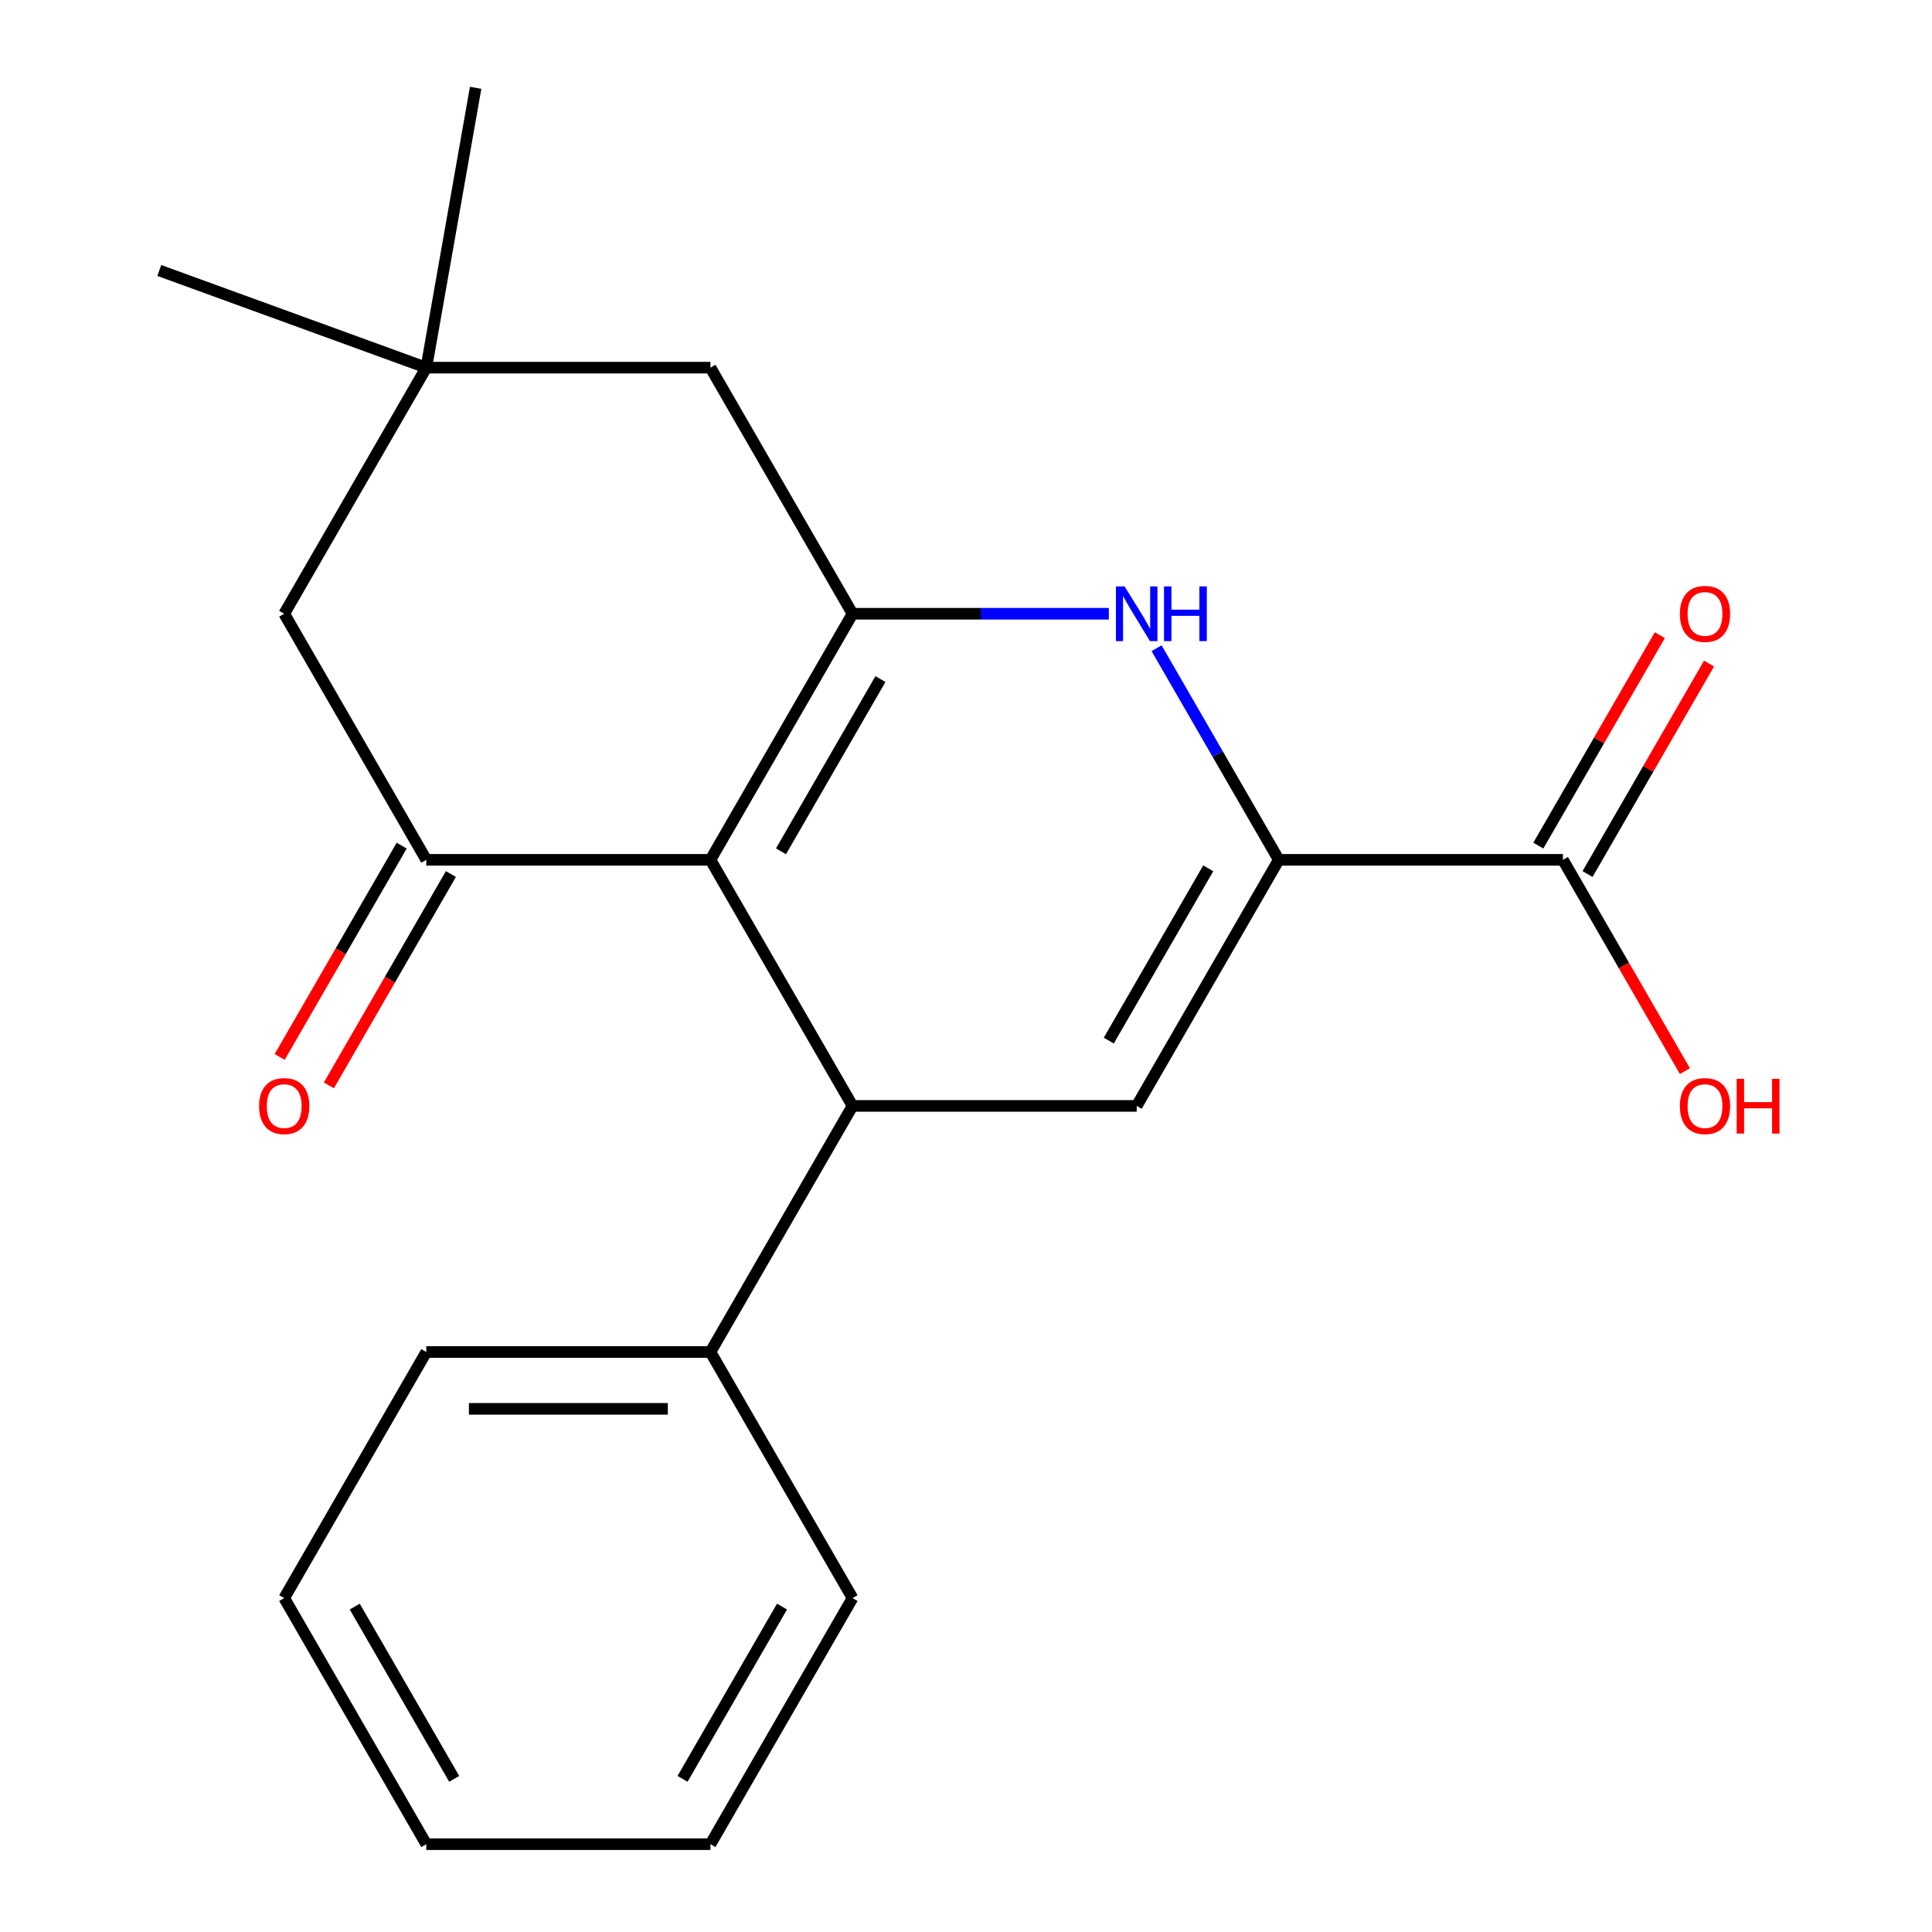 <?xml version='1.0' encoding='iso-8859-1'?>
<svg version='1.1' baseProfile='full'
              xmlns='http://www.w3.org/2000/svg'
                      xmlns:rdkit='http://www.rdkit.org/xml'
                      xmlns:xlink='http://www.w3.org/1999/xlink'
                  xml:space='preserve'
width='1000px' height='1000px' viewBox='0 0 1000 1000'>
<!-- END OF HEADER -->
<rect style='opacity:1.0;fill:#FFFFFF;stroke:none' width='1000' height='1000' x='0' y='0'> </rect>
<path class='bond-0' d='M 367.728,445.048 L 441.268,317.674' style='fill:none;fill-rule:evenodd;stroke:#000000;stroke-width:6px;stroke-linecap:butt;stroke-linejoin:miter;stroke-opacity:1' />
<path class='bond-0' d='M 404.234,440.65 L 455.712,351.488' style='fill:none;fill-rule:evenodd;stroke:#000000;stroke-width:6px;stroke-linecap:butt;stroke-linejoin:miter;stroke-opacity:1' />
<path class='bond-1' d='M 367.728,445.048 L 441.268,572.422' style='fill:none;fill-rule:evenodd;stroke:#000000;stroke-width:6px;stroke-linecap:butt;stroke-linejoin:miter;stroke-opacity:1' />
<path class='bond-5' d='M 367.728,445.048 L 220.649,445.048' style='fill:none;fill-rule:evenodd;stroke:#000000;stroke-width:6px;stroke-linecap:butt;stroke-linejoin:miter;stroke-opacity:1' />
<path class='bond-3' d='M 441.268,317.674 L 507.599,317.674' style='fill:none;fill-rule:evenodd;stroke:#000000;stroke-width:6px;stroke-linecap:butt;stroke-linejoin:miter;stroke-opacity:1' />
<path class='bond-3' d='M 507.599,317.674 L 573.93,317.674' style='fill:none;fill-rule:evenodd;stroke:#0000FF;stroke-width:6px;stroke-linecap:butt;stroke-linejoin:miter;stroke-opacity:1' />
<path class='bond-7' d='M 441.268,317.674 L 367.728,190.299' style='fill:none;fill-rule:evenodd;stroke:#000000;stroke-width:6px;stroke-linecap:butt;stroke-linejoin:miter;stroke-opacity:1' />
<path class='bond-4' d='M 441.268,572.422 L 588.347,572.422' style='fill:none;fill-rule:evenodd;stroke:#000000;stroke-width:6px;stroke-linecap:butt;stroke-linejoin:miter;stroke-opacity:1' />
<path class='bond-11' d='M 441.268,572.422 L 367.728,699.797' style='fill:none;fill-rule:evenodd;stroke:#000000;stroke-width:6px;stroke-linecap:butt;stroke-linejoin:miter;stroke-opacity:1' />
<path class='bond-2' d='M 661.887,445.048 L 588.347,572.422' style='fill:none;fill-rule:evenodd;stroke:#000000;stroke-width:6px;stroke-linecap:butt;stroke-linejoin:miter;stroke-opacity:1' />
<path class='bond-2' d='M 625.381,449.446 L 573.903,538.608' style='fill:none;fill-rule:evenodd;stroke:#000000;stroke-width:6px;stroke-linecap:butt;stroke-linejoin:miter;stroke-opacity:1' />
<path class='bond-6' d='M 661.887,445.048 L 808.966,445.048' style='fill:none;fill-rule:evenodd;stroke:#000000;stroke-width:6px;stroke-linecap:butt;stroke-linejoin:miter;stroke-opacity:1' />
<path class='bond-21' d='M 661.887,445.048 L 630.266,390.279' style='fill:none;fill-rule:evenodd;stroke:#000000;stroke-width:6px;stroke-linecap:butt;stroke-linejoin:miter;stroke-opacity:1' />
<path class='bond-21' d='M 630.266,390.279 L 598.645,335.511' style='fill:none;fill-rule:evenodd;stroke:#0000FF;stroke-width:6px;stroke-linecap:butt;stroke-linejoin:miter;stroke-opacity:1' />
<path class='bond-9' d='M 220.649,445.048 L 147.109,317.674' style='fill:none;fill-rule:evenodd;stroke:#000000;stroke-width:6px;stroke-linecap:butt;stroke-linejoin:miter;stroke-opacity:1' />
<path class='bond-10' d='M 207.912,437.694 L 176.337,492.383' style='fill:none;fill-rule:evenodd;stroke:#000000;stroke-width:6px;stroke-linecap:butt;stroke-linejoin:miter;stroke-opacity:1' />
<path class='bond-10' d='M 176.337,492.383 L 144.763,547.071' style='fill:none;fill-rule:evenodd;stroke:#FF0000;stroke-width:6px;stroke-linecap:butt;stroke-linejoin:miter;stroke-opacity:1' />
<path class='bond-10' d='M 233.387,452.402 L 201.812,507.091' style='fill:none;fill-rule:evenodd;stroke:#000000;stroke-width:6px;stroke-linecap:butt;stroke-linejoin:miter;stroke-opacity:1' />
<path class='bond-10' d='M 201.812,507.091 L 170.237,561.779' style='fill:none;fill-rule:evenodd;stroke:#FF0000;stroke-width:6px;stroke-linecap:butt;stroke-linejoin:miter;stroke-opacity:1' />
<path class='bond-12' d='M 821.703,452.402 L 853.151,397.933' style='fill:none;fill-rule:evenodd;stroke:#000000;stroke-width:6px;stroke-linecap:butt;stroke-linejoin:miter;stroke-opacity:1' />
<path class='bond-12' d='M 853.151,397.933 L 884.598,343.465' style='fill:none;fill-rule:evenodd;stroke:#FF0000;stroke-width:6px;stroke-linecap:butt;stroke-linejoin:miter;stroke-opacity:1' />
<path class='bond-12' d='M 796.229,437.694 L 827.676,383.225' style='fill:none;fill-rule:evenodd;stroke:#000000;stroke-width:6px;stroke-linecap:butt;stroke-linejoin:miter;stroke-opacity:1' />
<path class='bond-12' d='M 827.676,383.225 L 859.124,328.757' style='fill:none;fill-rule:evenodd;stroke:#FF0000;stroke-width:6px;stroke-linecap:butt;stroke-linejoin:miter;stroke-opacity:1' />
<path class='bond-13' d='M 808.966,445.048 L 840.541,499.737' style='fill:none;fill-rule:evenodd;stroke:#000000;stroke-width:6px;stroke-linecap:butt;stroke-linejoin:miter;stroke-opacity:1' />
<path class='bond-13' d='M 840.541,499.737 L 872.115,554.425' style='fill:none;fill-rule:evenodd;stroke:#FF0000;stroke-width:6px;stroke-linecap:butt;stroke-linejoin:miter;stroke-opacity:1' />
<path class='bond-22' d='M 367.728,190.299 L 220.649,190.299' style='fill:none;fill-rule:evenodd;stroke:#000000;stroke-width:6px;stroke-linecap:butt;stroke-linejoin:miter;stroke-opacity:1' />
<path class='bond-8' d='M 220.649,190.299 L 147.109,317.674' style='fill:none;fill-rule:evenodd;stroke:#000000;stroke-width:6px;stroke-linecap:butt;stroke-linejoin:miter;stroke-opacity:1' />
<path class='bond-14' d='M 220.649,190.299 L 246.189,45.455' style='fill:none;fill-rule:evenodd;stroke:#000000;stroke-width:6px;stroke-linecap:butt;stroke-linejoin:miter;stroke-opacity:1' />
<path class='bond-15' d='M 220.649,190.299 L 82.44,139.995' style='fill:none;fill-rule:evenodd;stroke:#000000;stroke-width:6px;stroke-linecap:butt;stroke-linejoin:miter;stroke-opacity:1' />
<path class='bond-16' d='M 367.728,699.797 L 220.649,699.797' style='fill:none;fill-rule:evenodd;stroke:#000000;stroke-width:6px;stroke-linecap:butt;stroke-linejoin:miter;stroke-opacity:1' />
<path class='bond-16' d='M 345.666,729.213 L 242.711,729.213' style='fill:none;fill-rule:evenodd;stroke:#000000;stroke-width:6px;stroke-linecap:butt;stroke-linejoin:miter;stroke-opacity:1' />
<path class='bond-17' d='M 367.728,699.797 L 441.268,827.171' style='fill:none;fill-rule:evenodd;stroke:#000000;stroke-width:6px;stroke-linecap:butt;stroke-linejoin:miter;stroke-opacity:1' />
<path class='bond-19' d='M 220.649,699.797 L 147.109,827.171' style='fill:none;fill-rule:evenodd;stroke:#000000;stroke-width:6px;stroke-linecap:butt;stroke-linejoin:miter;stroke-opacity:1' />
<path class='bond-18' d='M 441.268,827.171 L 367.728,954.545' style='fill:none;fill-rule:evenodd;stroke:#000000;stroke-width:6px;stroke-linecap:butt;stroke-linejoin:miter;stroke-opacity:1' />
<path class='bond-18' d='M 404.762,831.569 L 353.284,920.731' style='fill:none;fill-rule:evenodd;stroke:#000000;stroke-width:6px;stroke-linecap:butt;stroke-linejoin:miter;stroke-opacity:1' />
<path class='bond-20' d='M 367.728,954.545 L 220.649,954.545' style='fill:none;fill-rule:evenodd;stroke:#000000;stroke-width:6px;stroke-linecap:butt;stroke-linejoin:miter;stroke-opacity:1' />
<path class='bond-23' d='M 147.109,827.171 L 220.649,954.545' style='fill:none;fill-rule:evenodd;stroke:#000000;stroke-width:6px;stroke-linecap:butt;stroke-linejoin:miter;stroke-opacity:1' />
<path class='bond-23' d='M 183.615,831.569 L 235.093,920.731' style='fill:none;fill-rule:evenodd;stroke:#000000;stroke-width:6px;stroke-linecap:butt;stroke-linejoin:miter;stroke-opacity:1' />
<path  class='atom-4' d='M 582.087 303.514
L 591.367 318.514
Q 592.287 319.994, 593.767 322.674
Q 595.247 325.354, 595.327 325.514
L 595.327 303.514
L 599.087 303.514
L 599.087 331.834
L 595.207 331.834
L 585.247 315.434
Q 584.087 313.514, 582.847 311.314
Q 581.647 309.114, 581.287 308.434
L 581.287 331.834
L 577.607 331.834
L 577.607 303.514
L 582.087 303.514
' fill='#0000FF'/>
<path  class='atom-4' d='M 602.487 303.514
L 606.327 303.514
L 606.327 315.554
L 620.807 315.554
L 620.807 303.514
L 624.647 303.514
L 624.647 331.834
L 620.807 331.834
L 620.807 318.754
L 606.327 318.754
L 606.327 331.834
L 602.487 331.834
L 602.487 303.514
' fill='#0000FF'/>
<path  class='atom-11' d='M 134.109 572.502
Q 134.109 565.702, 137.469 561.902
Q 140.829 558.102, 147.109 558.102
Q 153.389 558.102, 156.749 561.902
Q 160.109 565.702, 160.109 572.502
Q 160.109 579.382, 156.709 583.302
Q 153.309 587.182, 147.109 587.182
Q 140.869 587.182, 137.469 583.302
Q 134.109 579.422, 134.109 572.502
M 147.109 583.982
Q 151.429 583.982, 153.749 581.102
Q 156.109 578.182, 156.109 572.502
Q 156.109 566.942, 153.749 564.142
Q 151.429 561.302, 147.109 561.302
Q 142.789 561.302, 140.429 564.102
Q 138.109 566.902, 138.109 572.502
Q 138.109 578.222, 140.429 581.102
Q 142.789 583.982, 147.109 583.982
' fill='#FF0000'/>
<path  class='atom-13' d='M 869.506 317.754
Q 869.506 310.954, 872.866 307.154
Q 876.226 303.354, 882.506 303.354
Q 888.786 303.354, 892.146 307.154
Q 895.506 310.954, 895.506 317.754
Q 895.506 324.634, 892.106 328.554
Q 888.706 332.434, 882.506 332.434
Q 876.266 332.434, 872.866 328.554
Q 869.506 324.674, 869.506 317.754
M 882.506 329.234
Q 886.826 329.234, 889.146 326.354
Q 891.506 323.434, 891.506 317.754
Q 891.506 312.194, 889.146 309.394
Q 886.826 306.554, 882.506 306.554
Q 878.186 306.554, 875.826 309.354
Q 873.506 312.154, 873.506 317.754
Q 873.506 323.474, 875.826 326.354
Q 878.186 329.234, 882.506 329.234
' fill='#FF0000'/>
<path  class='atom-14' d='M 869.506 572.502
Q 869.506 565.702, 872.866 561.902
Q 876.226 558.102, 882.506 558.102
Q 888.786 558.102, 892.146 561.902
Q 895.506 565.702, 895.506 572.502
Q 895.506 579.382, 892.106 583.302
Q 888.706 587.182, 882.506 587.182
Q 876.266 587.182, 872.866 583.302
Q 869.506 579.422, 869.506 572.502
M 882.506 583.982
Q 886.826 583.982, 889.146 581.102
Q 891.506 578.182, 891.506 572.502
Q 891.506 566.942, 889.146 564.142
Q 886.826 561.302, 882.506 561.302
Q 878.186 561.302, 875.826 564.102
Q 873.506 566.902, 873.506 572.502
Q 873.506 578.222, 875.826 581.102
Q 878.186 583.982, 882.506 583.982
' fill='#FF0000'/>
<path  class='atom-14' d='M 898.906 558.422
L 902.746 558.422
L 902.746 570.462
L 917.226 570.462
L 917.226 558.422
L 921.066 558.422
L 921.066 586.742
L 917.226 586.742
L 917.226 573.662
L 902.746 573.662
L 902.746 586.742
L 898.906 586.742
L 898.906 558.422
' fill='#FF0000'/>
</svg>
